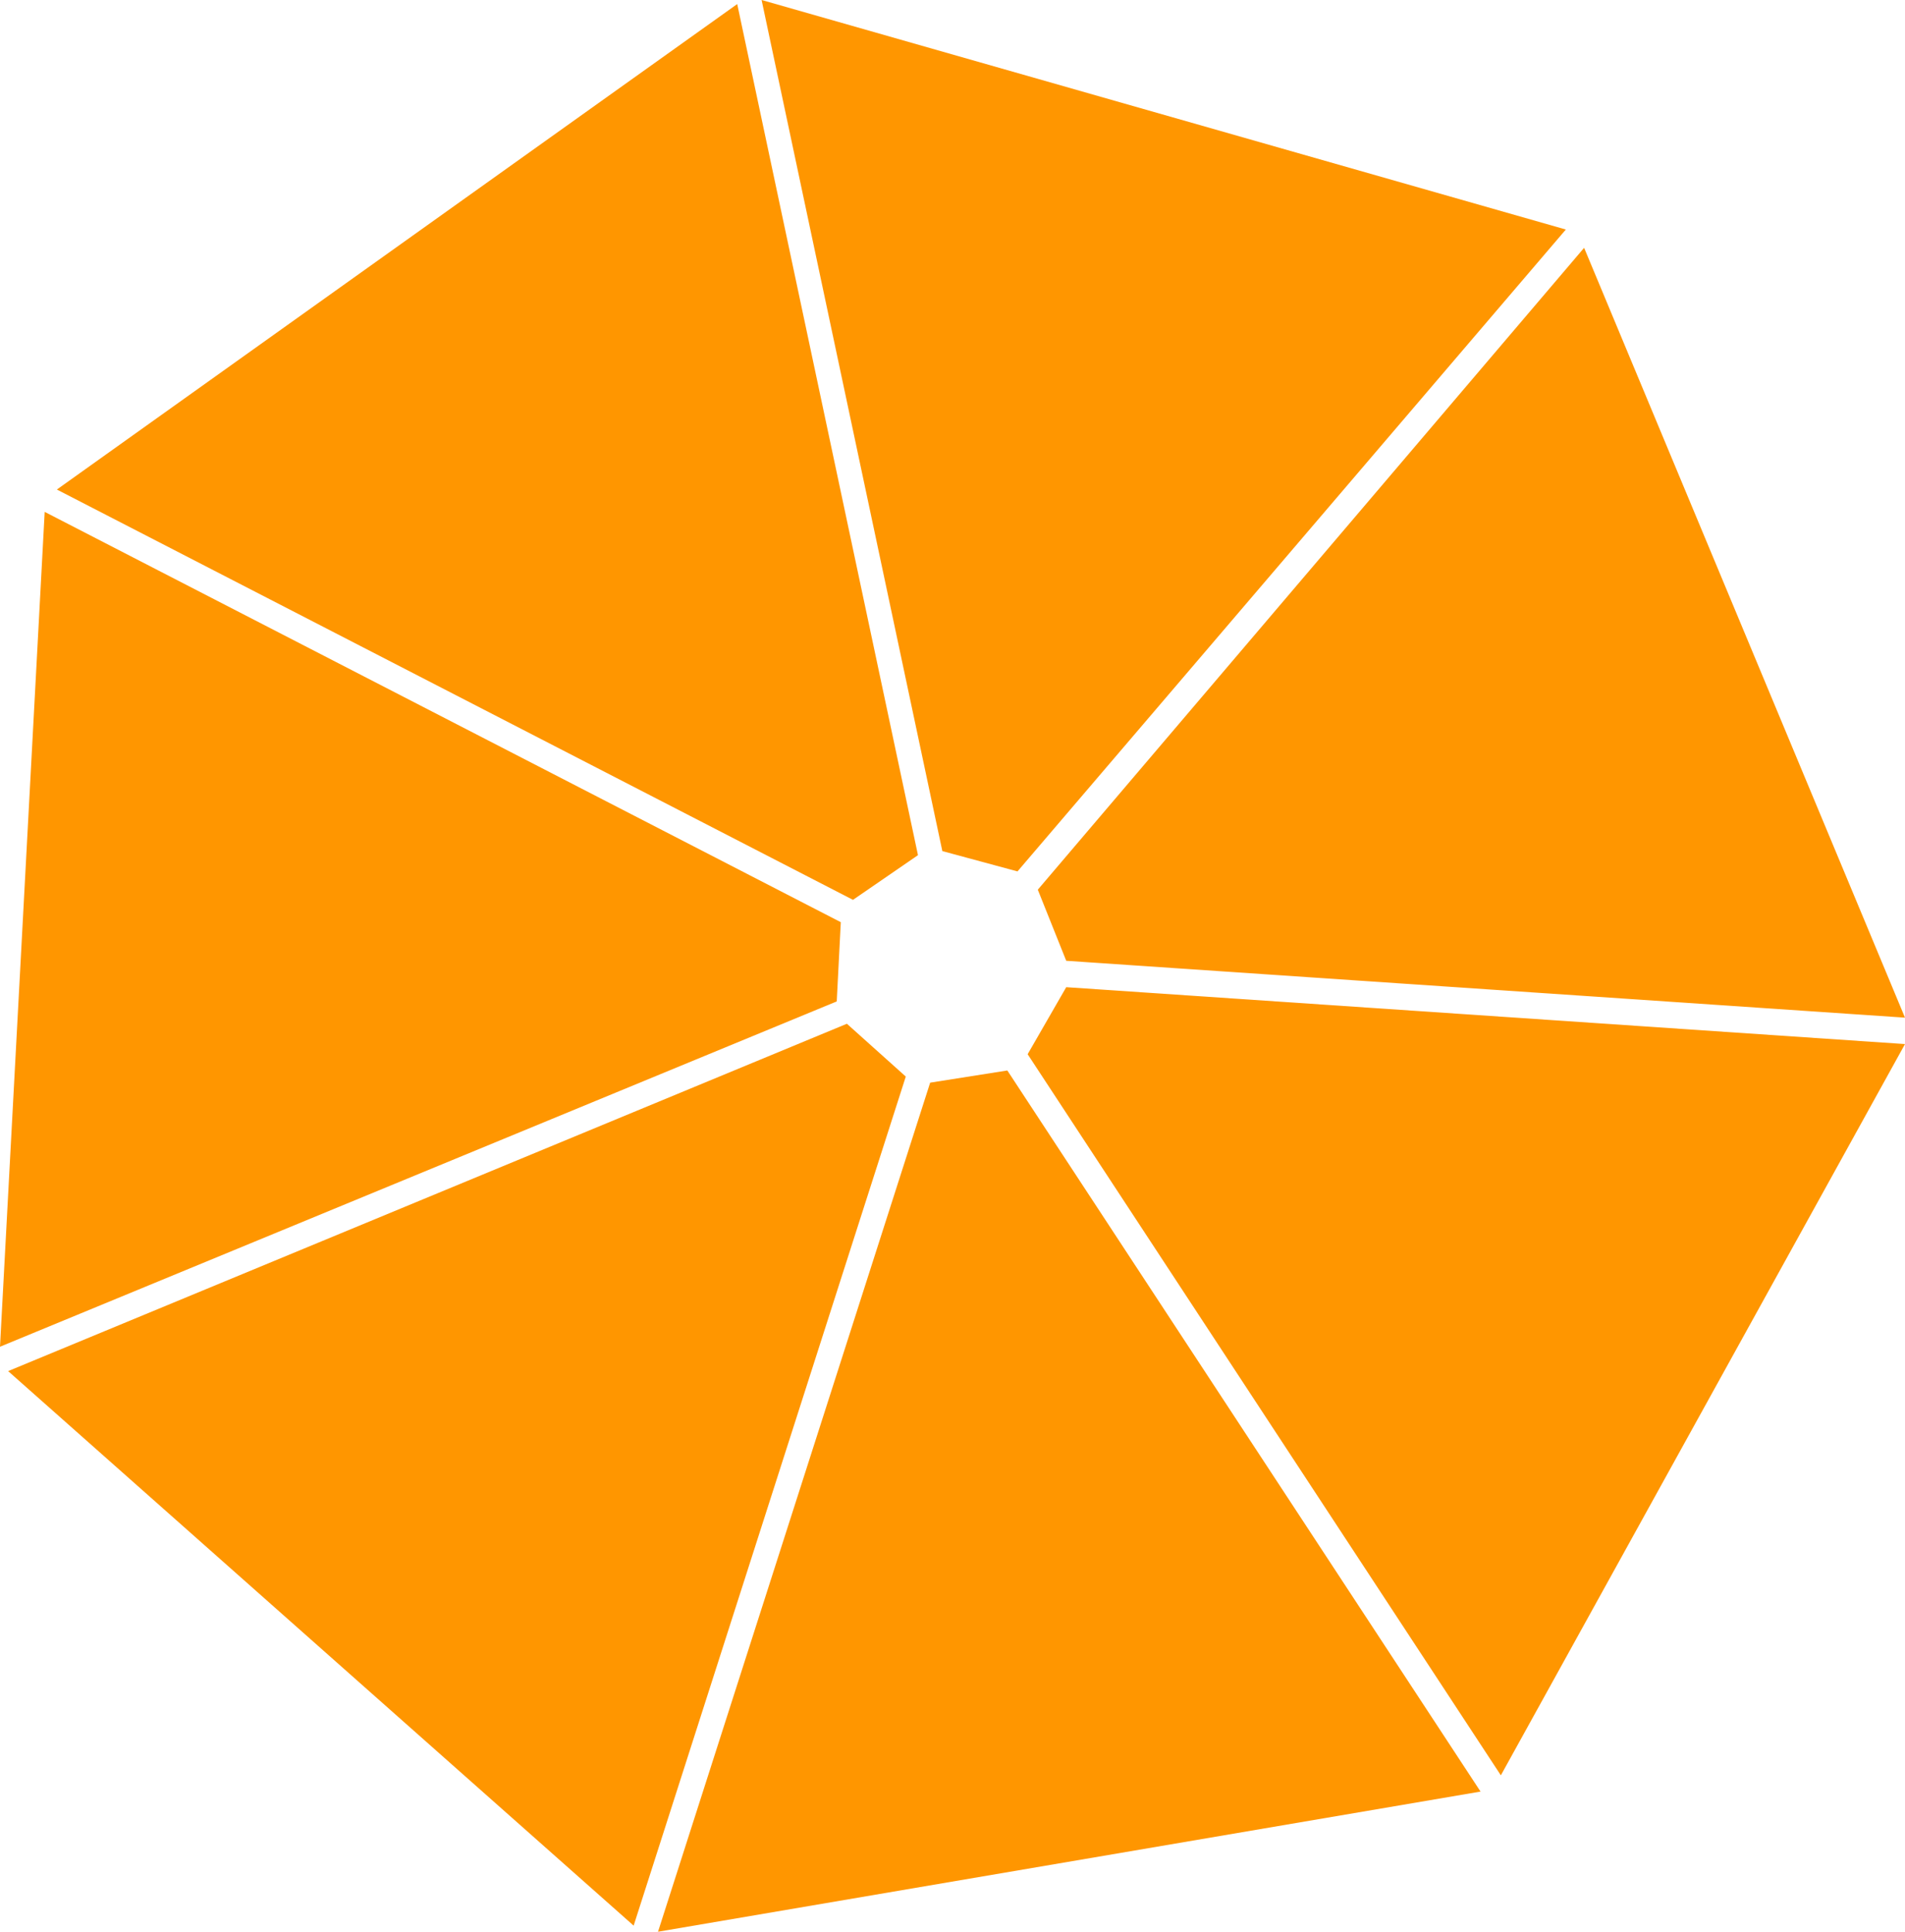 <svg xmlns="http://www.w3.org/2000/svg" width="93.8" height="95.1" viewBox="0 0 93.8 95.1"><defs><style>.cls-1{fill:#ff9600;}</style></defs><title>shape-1</title><g id="Layer_2" data-name="Layer 2"><g id="Layer_1-2" data-name="Layer 1"><polygon class="cls-1" points="72.9 88.2 49.6 52.7 45.8 53.3 32.4 95.1 72.9 88.2"/><polygon class="cls-1" points="93.8 51.4 52.5 48.6 50.6 51.9 73.9 87.4 93.8 51.4"/><polygon class="cls-1" points="31.2 94.8 44.6 53 41.7 50.4 0.4 67.5 31.2 94.8"/><polygon class="cls-1" points="78 12.2 51.1 43.8 52.5 47.3 93.8 50.1 78 12.2"/><polygon class="cls-1" points="36.3 0.2 2.8 24.1 42 44.3 45.2 42.1 36.3 0.2"/><polygon class="cls-1" points="37.5 0 46.4 41.9 50.1 42.9 77.1 11.3 37.5 0"/><polygon class="cls-1" points="0 66.3 41.2 49.3 41.4 45.4 2.2 25.2 0 66.3"/></g></g></svg>